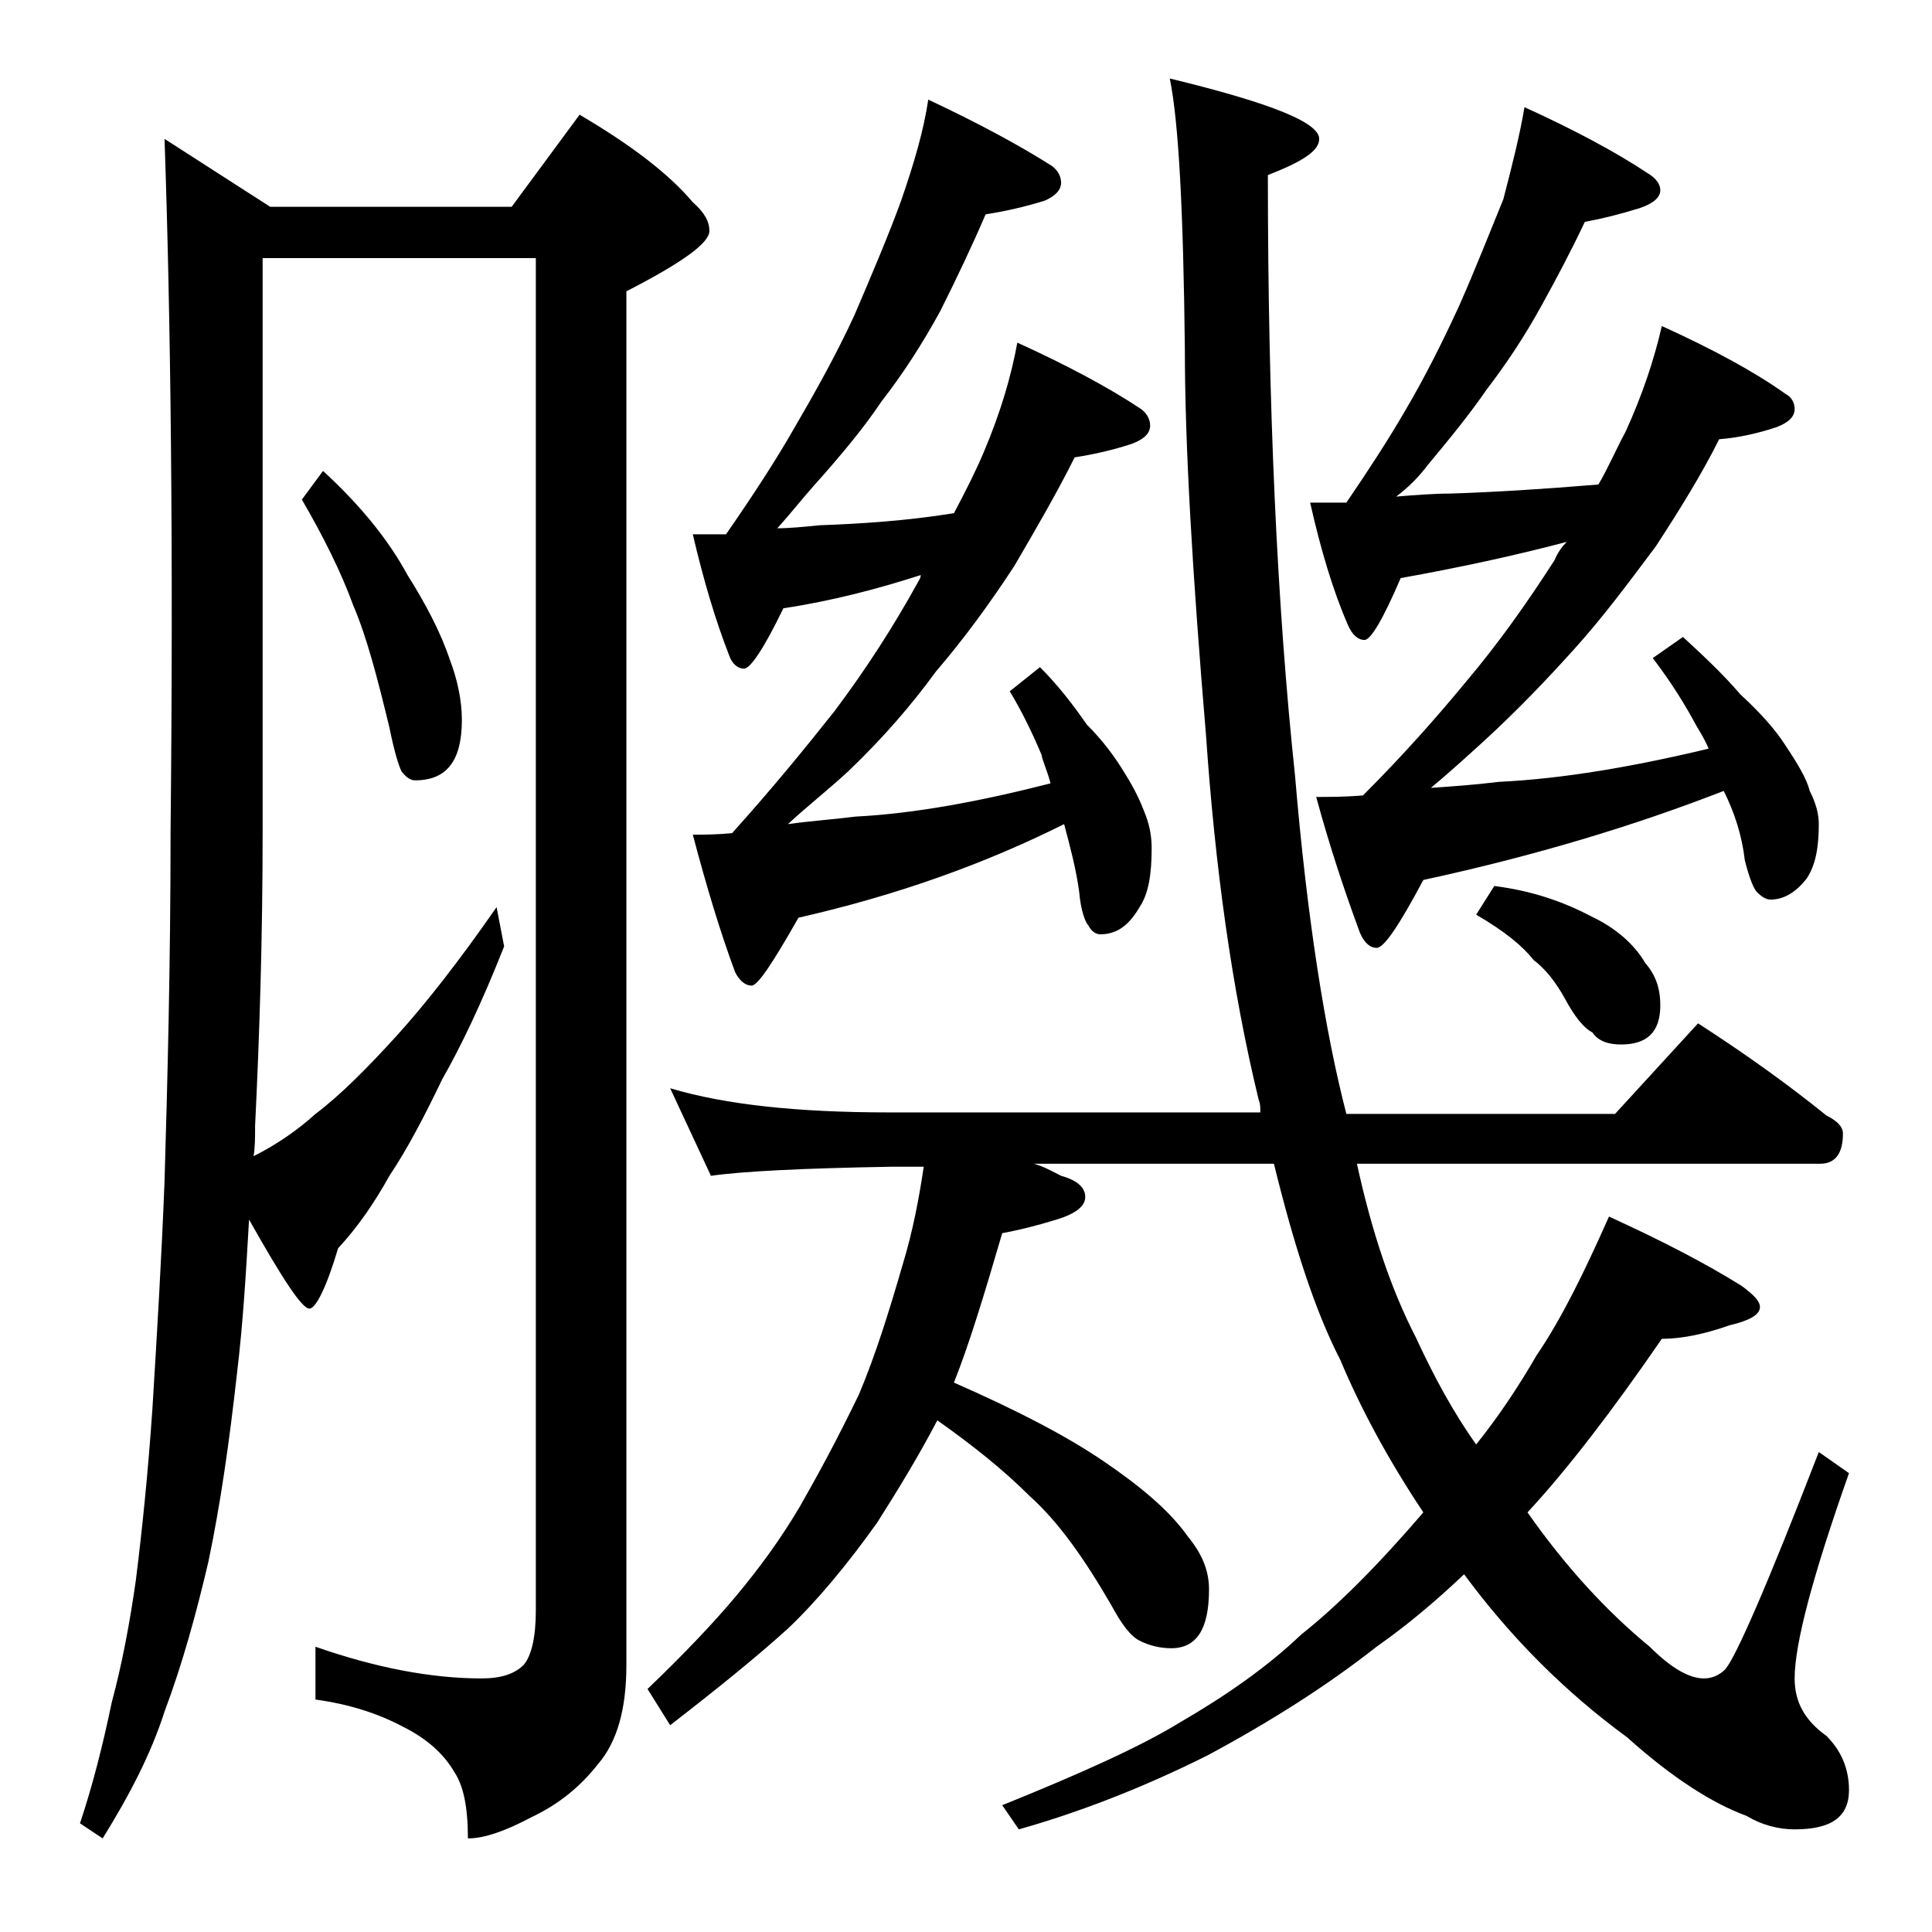 <?xml version="1.0" encoding="utf-8"?>
<!-- Generator: Adobe Illustrator 18.0.0, SVG Export Plug-In . SVG Version: 6.00 Build 0)  -->
<!DOCTYPE svg PUBLIC "-//W3C//DTD SVG 1.1//EN" "http://www.w3.org/Graphics/SVG/1.1/DTD/svg11.dtd">
<svg version="1.1" id="Layer_1" xmlns="http://www.w3.org/2000/svg" xmlns:xlink="http://www.w3.org/1999/xlink" x="0px" y="0px"
	 viewBox="0 0 128 128" enable-background="new 0 0 128 128" xml:space="preserve">
<path d="M10.9,9.2l7,4.5h16l4.5-6.1c3.4,2,5.9,3.9,7.5,5.8c0.8,0.7,1.1,1.3,1.1,1.9c0,0.8-1.8,2.1-5.5,4v91c0,2.9-0.6,5.1-1.9,6.6
	c-1.1,1.4-2.5,2.6-4.4,3.5c-1.7,0.9-3.1,1.4-4.2,1.4c0-2.1-0.3-3.5-0.9-4.4c-0.7-1.2-1.8-2.2-3.4-3c-1.7-0.9-3.6-1.5-5.8-1.8v-3.5
	c4,1.4,7.7,2.1,11,2.1c1.3,0,2.2-0.3,2.8-0.9c0.5-0.6,0.8-1.8,0.8-3.6V17.1H17.4v38c0,6.9-0.2,13.4-0.5,19.5c0,0.8,0,1.4-0.1,2
	c1.6-0.8,3-1.8,4.1-2.8c1.6-1.2,3.4-3,5.4-5.2c1.9-2.1,4.1-4.9,6.6-8.5l0.5,2.6c-1.5,3.8-2.9,6.7-4.1,8.8c-1.2,2.5-2.3,4.6-3.5,6.4
	c-1,1.8-2.1,3.4-3.4,4.8c-0.8,2.7-1.5,4-1.9,4c-0.5,0-1.8-2-4-5.9c-0.2,3.5-0.4,6.9-0.8,10.2c-0.5,4.5-1.1,8.7-1.9,12.5
	c-0.8,3.4-1.7,6.7-2.9,9.9c-0.9,2.8-2.3,5.5-4.1,8.4l-1.5-1c0.8-2.4,1.5-5.1,2.1-8c0.7-2.6,1.2-5.3,1.6-8.1c0.4-3.2,0.8-7,1.1-11.4
	c0.3-4.9,0.6-9.9,0.8-15c0.2-6.8,0.4-14.5,0.4-23.1C11.5,36,11.3,20.7,10.9,9.2z M21.4,31.2c2.4,2.2,4.3,4.5,5.6,6.9
	c1.2,1.9,2.2,3.8,2.8,5.6c0.5,1.3,0.8,2.7,0.8,4c0,2.7-1,4-3.1,4c-0.3,0-0.6-0.2-0.9-0.6c-0.2-0.4-0.5-1.4-0.8-2.9
	c-0.8-3.3-1.5-6-2.4-8.1c-0.8-2.2-2-4.6-3.4-7L21.4,31.2z M44.4,72.1c3.7,1.1,8.5,1.6,14.5,1.6h24.6c0-0.3,0-0.6-0.1-0.8
	c-1.8-7.4-2.9-15.5-3.5-24.2C79,38,78.5,29.5,78.5,23.1c-0.1-9-0.4-15-1-17.9c6.6,1.6,9.9,2.9,9.9,4c0,0.8-1.1,1.5-3.4,2.4
	c0,15.2,0.6,28.5,1.8,39.8c0.8,9.5,2,17,3.4,22.4h17.8l5.5-6c3.1,2,5.9,4,8.5,6.1c0.8,0.4,1.1,0.8,1.1,1.2c0,1.3-0.5,2-1.5,2H89.9
	c1,4.6,2.3,8.4,3.9,11.5c1.2,2.6,2.5,5,4,7.1c1.6-2,2.9-4,4-5.9c1.7-2.5,3.2-5.6,4.8-9.2c3.5,1.6,6.4,3.1,8.8,4.6
	c0.8,0.6,1.2,1,1.2,1.4c0,0.5-0.7,0.9-2,1.2c-1.7,0.6-3.2,0.9-4.5,0.9c-3.3,4.8-6.3,8.7-8.9,11.5c2.6,3.7,5.3,6.6,8.1,8.9
	c1.4,1.4,2.6,2.1,3.6,2.1c0.5,0,1-0.2,1.4-0.6c0.7-0.8,2.8-5.6,6.2-14.4l2,1.4c-2.4,6.8-3.6,11.3-3.6,13.6c0,1.6,0.7,2.8,2.1,3.8
	c1,1,1.5,2.2,1.5,3.6c0,1.8-1.2,2.6-3.6,2.6c-1.1,0-2.2-0.3-3.2-0.9c-2.2-0.8-4.9-2.5-7.9-5.2c-4.1-3-7.7-6.6-10.8-10.8
	c-1.9,1.8-3.8,3.4-5.8,4.8c-3.3,2.6-7.1,5-11.2,7.2c-4.4,2.2-8.6,3.8-12.5,4.9l-1.1-1.6c5.2-2.1,9.2-3.9,11.8-5.5
	c3.1-1.8,5.8-3.7,8-5.8c2.4-1.9,5.1-4.6,8.1-8.1c-2.4-3.6-4.2-7-5.5-10.1c-1.7-3.3-3.1-7.7-4.4-13H68.5c0.7,0.2,1.2,0.5,1.8,0.8
	c1.1,0.3,1.6,0.8,1.6,1.4c0,0.6-0.6,1.1-1.9,1.5c-1.3,0.4-2.5,0.7-3.6,0.9c-1.2,4.1-2.2,7.4-3.2,9.9c4.1,1.8,7.4,3.5,9.9,5.2
	c2.5,1.7,4.4,3.3,5.6,5c0.9,1.1,1.4,2.2,1.4,3.5c0,2.6-0.8,3.9-2.5,3.9c-0.8,0-1.5-0.2-2.1-0.5c-0.6-0.3-1.2-1.1-1.9-2.4
	c-1.8-3.1-3.5-5.5-5.4-7.2c-1.7-1.7-3.7-3.3-6.1-5c-1.2,2.3-2.6,4.6-4,6.8c-2,2.8-4,5.2-5.9,7c-2.1,1.9-4.7,4-7.8,6.4l-1.5-2.4
	c2.4-2.3,4.4-4.4,5.9-6.2c1.5-1.8,2.9-3.7,4.2-5.9c1.2-2.1,2.5-4.5,3.9-7.4c1.1-2.6,2-5.5,2.9-8.6c0.7-2.3,1.1-4.5,1.4-6.5h-2.2
	c-5.8,0.1-9.8,0.3-11.9,0.6L44.4,72.1z M61.5,6.6c3.2,1.5,6,3,8.2,4.4c0.4,0.3,0.6,0.7,0.6,1.1c0,0.5-0.4,0.9-1.1,1.2
	c-1.3,0.4-2.6,0.7-3.9,0.9c-0.9,2.1-1.9,4.2-3,6.4c-1.2,2.2-2.5,4.2-3.9,6c-1.2,1.8-2.8,3.7-4.5,5.6c-0.8,0.9-1.5,1.8-2.4,2.8
	c0.8,0,1.8-0.1,2.8-0.2c2.8-0.1,5.8-0.3,8.9-0.8c0.8-1.5,1.5-2.9,2-4.1c1.1-2.6,1.8-5,2.2-7.2c3.3,1.5,6.1,3,8.2,4.4
	c0.4,0.3,0.6,0.7,0.6,1.1c0,0.5-0.4,0.9-1.2,1.2c-1.2,0.4-2.5,0.7-3.8,0.9c-1.2,2.4-2.6,4.8-4,7.2c-1.7,2.6-3.4,4.9-5.2,7
	c-1.6,2.2-3.5,4.4-5.8,6.6c-1.3,1.2-2.7,2.3-4,3.5c1.4-0.2,2.9-0.3,4.5-0.5c3.9-0.2,8.2-1,12.9-2.2c-0.2-0.8-0.5-1.4-0.6-1.9
	c-0.5-1.2-1.2-2.7-2.1-4.2l2-1.6c1.2,1.2,2.2,2.5,3.1,3.8c1.1,1.1,1.9,2.2,2.5,3.2c0.7,1.1,1.1,2,1.4,2.8s0.4,1.5,0.4,2.2
	c0,1.7-0.2,3-0.8,3.9c-0.7,1.2-1.5,1.8-2.6,1.8c-0.3,0-0.6-0.2-0.8-0.6c-0.2-0.2-0.5-1-0.6-2.2c-0.2-1.5-0.6-3-1-4.5
	c-5.2,2.6-11,4.7-17.6,6.2c-1.7,3-2.7,4.5-3.1,4.5c-0.4,0-0.8-0.3-1.1-0.9c-1-2.7-1.9-5.7-2.8-9.1c0.7,0,1.5,0,2.6-0.1
	c2.7-3,4.9-5.7,6.8-8.1c2.1-2.8,3.9-5.6,5.5-8.5c0.1-0.2,0.2-0.3,0.2-0.5c-2.8,0.9-5.8,1.7-9.1,2.2c-1.3,2.7-2.2,4-2.6,4
	c-0.4,0-0.8-0.3-1-0.9c-0.9-2.3-1.7-5-2.4-8h2.2c1.8-2.6,3.3-4.9,4.5-7c1.4-2.4,2.8-4.9,4-7.5c1.2-2.8,2.3-5.4,3.1-7.6
	C60.6,10.7,61.2,8.6,61.5,6.6z M101,7.1c3.3,1.5,6.1,3,8.2,4.4c0.5,0.3,0.8,0.7,0.8,1.1c0,0.5-0.5,0.9-1.4,1.2
	c-1.3,0.4-2.5,0.7-3.6,0.9c-0.9,1.9-1.9,3.8-2.9,5.6c-1.1,2-2.3,3.8-3.6,5.5c-1.1,1.6-2.4,3.2-3.9,5c-0.6,0.8-1.3,1.5-2.1,2.1
	c1.2-0.1,2.5-0.2,3.6-0.2c3-0.1,6.2-0.3,9.8-0.6c0.7-1.2,1.2-2.4,1.8-3.5c1.1-2.4,1.9-4.8,2.4-7c3.3,1.5,6.1,3,8.2,4.5
	c0.4,0.2,0.6,0.6,0.6,1c0,0.5-0.4,0.9-1.2,1.2c-1.2,0.4-2.5,0.7-3.8,0.8c-1.2,2.4-2.7,4.8-4.2,7.1c-1.8,2.4-3.5,4.7-5.4,6.8
	c-1.8,2-3.8,4.1-6.1,6.2c-1.1,1-2.2,2-3.4,3c1.4-0.1,2.9-0.2,4.5-0.4c4.2-0.2,8.9-1,13.9-2.2c-0.2-0.5-0.5-1-0.8-1.5
	c-0.7-1.3-1.6-2.8-2.9-4.5l2-1.4c1.3,1.2,2.6,2.4,3.8,3.8c1.3,1.2,2.3,2.3,3,3.4c0.8,1.2,1.4,2.2,1.6,3c0.4,0.8,0.6,1.5,0.6,2.2
	c0,1.5-0.2,2.7-0.8,3.6c-0.7,0.9-1.5,1.4-2.4,1.4c-0.3,0-0.6-0.2-0.9-0.5c-0.2-0.2-0.5-0.9-0.8-2.1c-0.2-1.7-0.7-3.2-1.4-4.6
	c-5.9,2.3-12.5,4.3-19.9,5.9c-1.6,3-2.6,4.5-3.1,4.5c-0.4,0-0.8-0.3-1.1-1c-1-2.7-2-5.7-2.9-9c0.8,0,1.9,0,3.1-0.1
	c2.7-2.7,4.9-5.2,6.8-7.5c2.2-2.6,4.1-5.3,5.9-8.1c0.2-0.5,0.5-0.9,0.8-1.2c-3.4,0.9-7.1,1.7-11,2.4c-1.2,2.8-2,4.1-2.4,4.1
	c-0.4,0-0.8-0.3-1.1-1c-1-2.3-1.8-5-2.5-8.1h2.4c1.5-2.2,2.8-4.2,3.9-6.1c1.3-2.2,2.5-4.6,3.6-7c1.1-2.5,2-4.8,2.9-7
	C100.2,10.9,100.7,8.9,101,7.1z M99,58.7c2.4,0.3,4.5,1,6.4,2c1.7,0.8,2.9,1.9,3.6,3.1c0.7,0.8,1,1.7,1,2.8c0,1.8-0.9,2.6-2.6,2.6
	c-0.8,0-1.5-0.2-1.9-0.8c-0.6-0.3-1.2-1.1-1.8-2.2c-0.6-1.1-1.3-2-2.1-2.6c-0.7-0.9-1.9-1.9-3.8-3L99,58.7z"/>
</svg>
